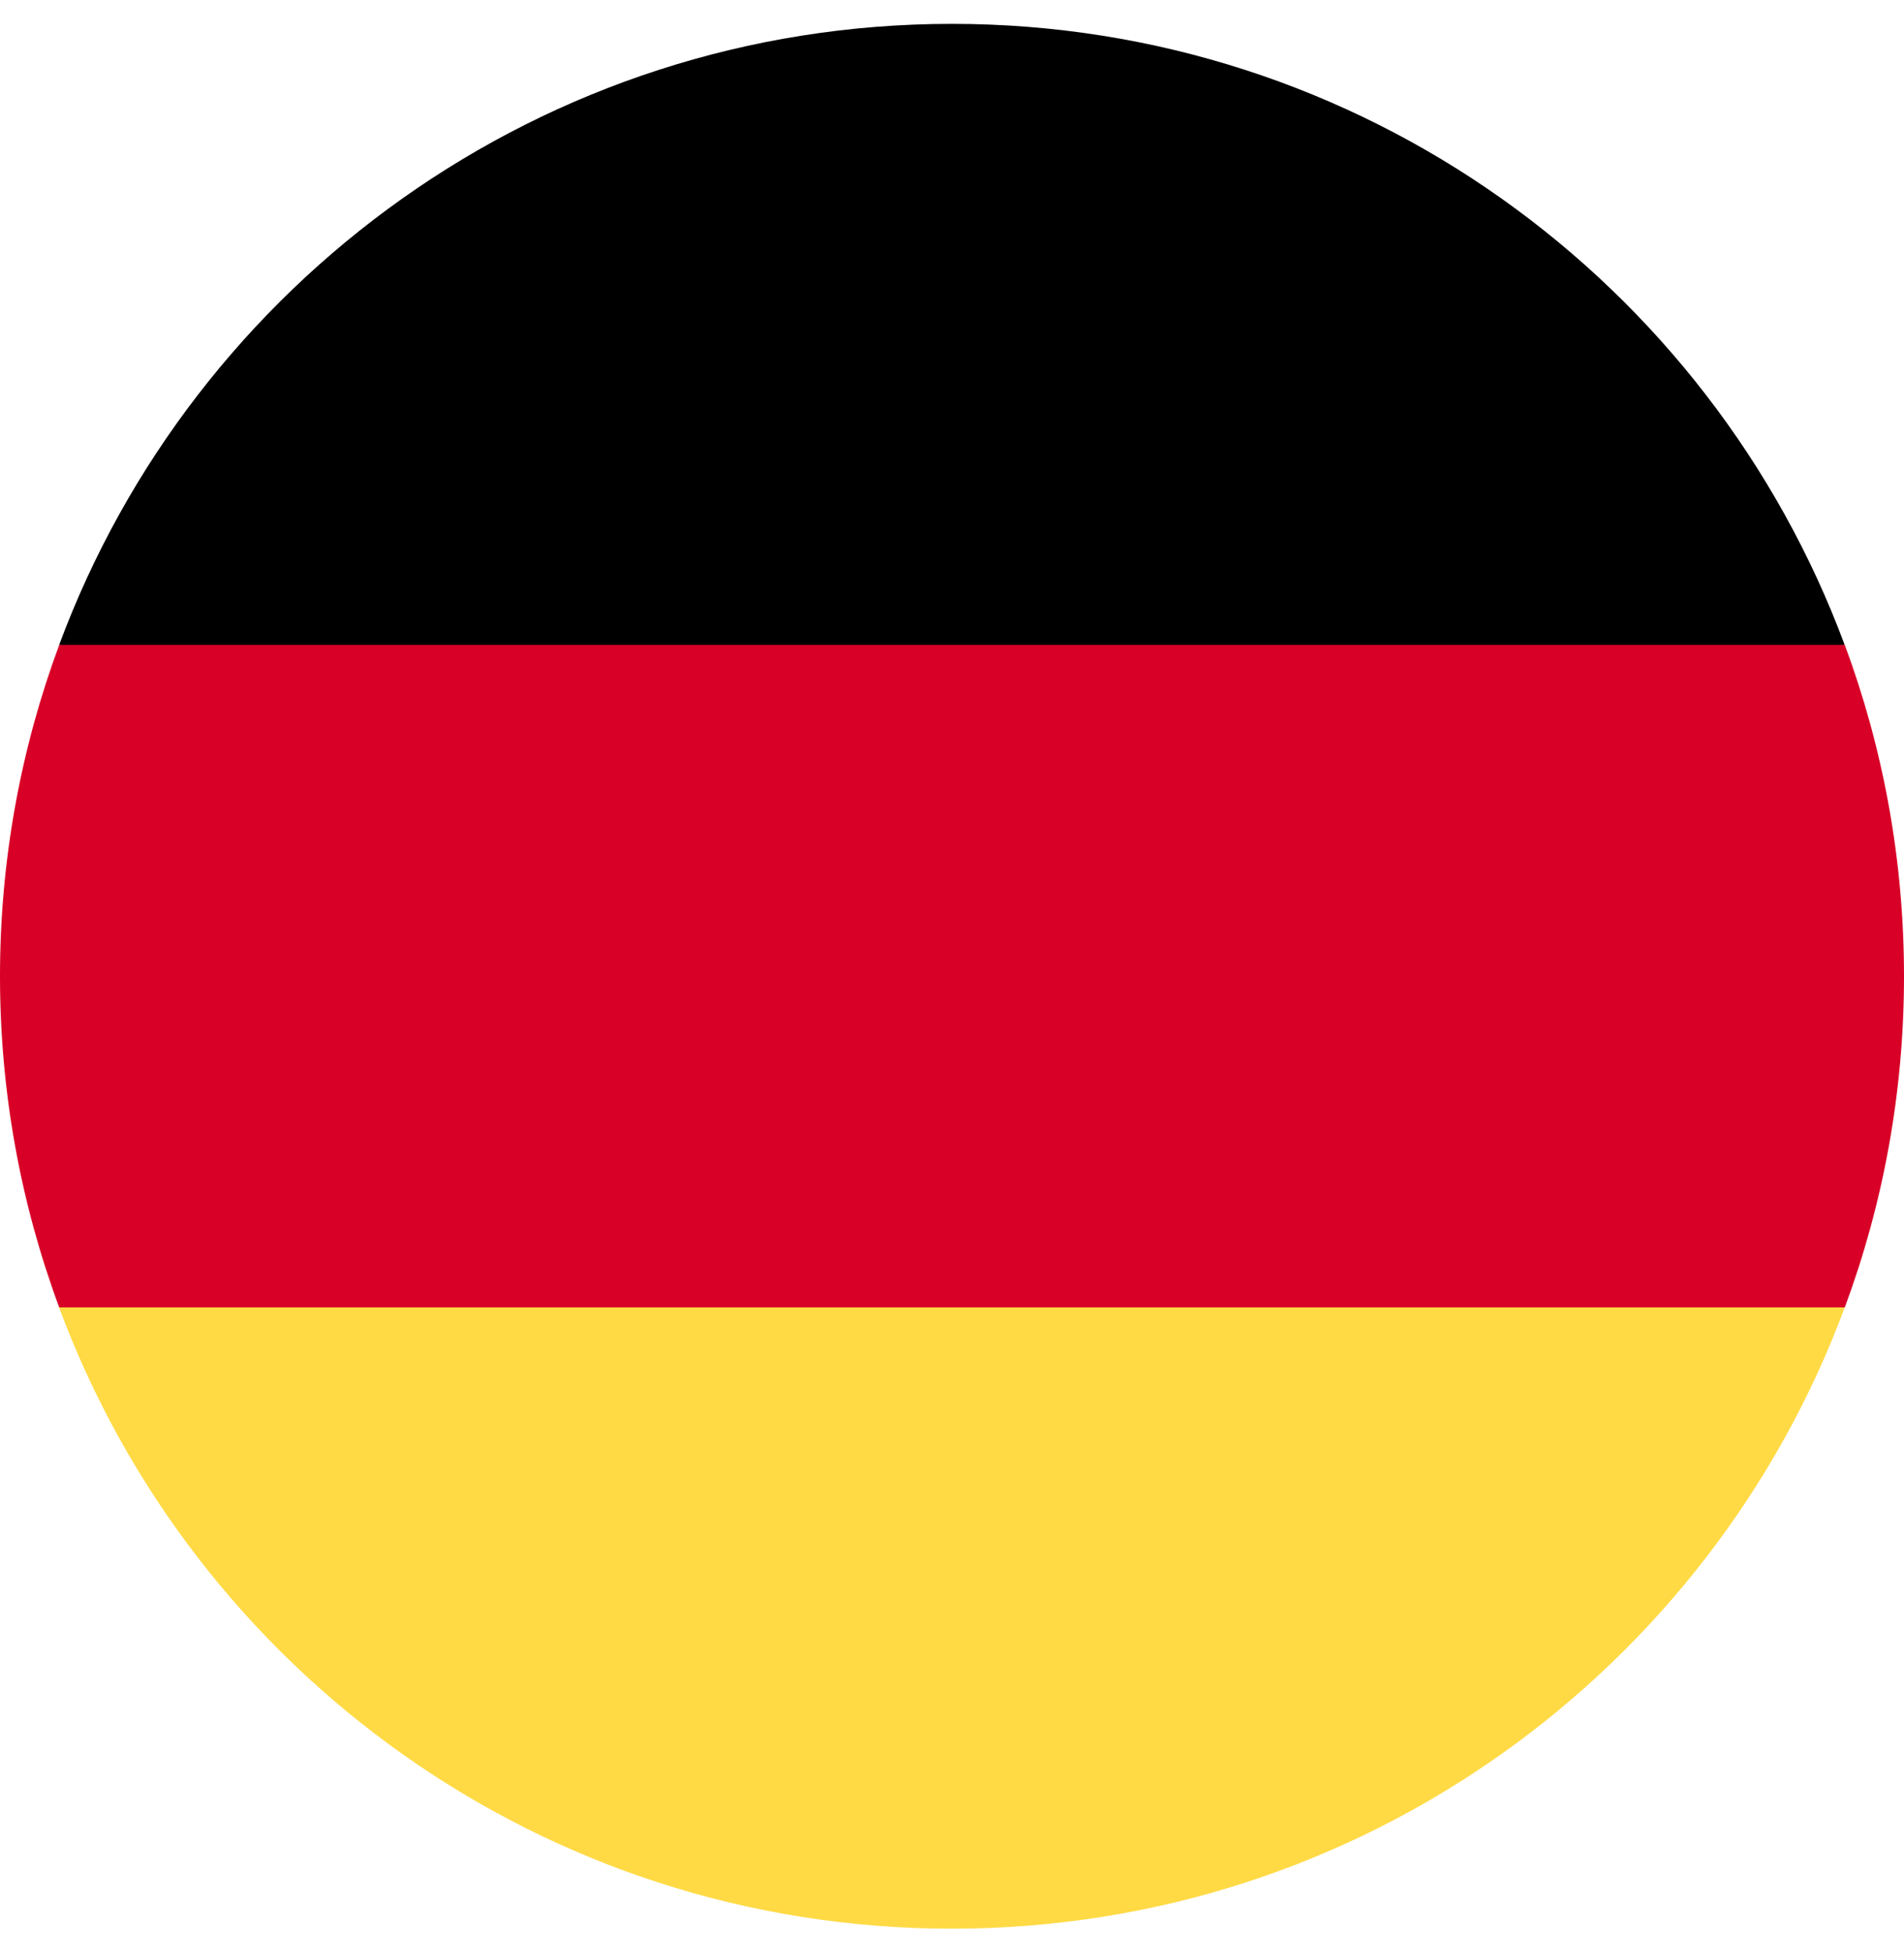 <svg width="40" height="41" viewBox="0 0 40 41" fill="none" xmlns="http://www.w3.org/2000/svg">
<g clip-path="url(#clip0_1262_42337)">
<path d="M1.242 27.458C4.068 35.074 11.399 40.502 19.998 40.502C28.598 40.502 35.928 35.074 38.754 27.458L19.998 25.719L1.242 27.458Z" fill="#FFDA44"/>
<path d="M19.998 0.501C11.399 0.501 4.068 5.929 1.242 13.545L19.998 15.284L38.754 13.545C35.928 5.929 28.598 0.501 19.998 0.501Z" fill="black"/>
<path d="M1.244 13.543C0.44 15.71 0 18.053 0 20.5C0 22.946 0.44 25.289 1.244 27.456H38.756C39.56 25.289 40 22.946 40 20.5C40 18.053 39.56 15.71 38.756 13.543H1.244Z" fill="#D80027"/>
</g>
<defs>
<clipPath id="clip0_1262_42337">
<rect width="40" height="40" fill="white" transform="translate(0 0.5)"/>
</clipPath>
</defs>
</svg>
